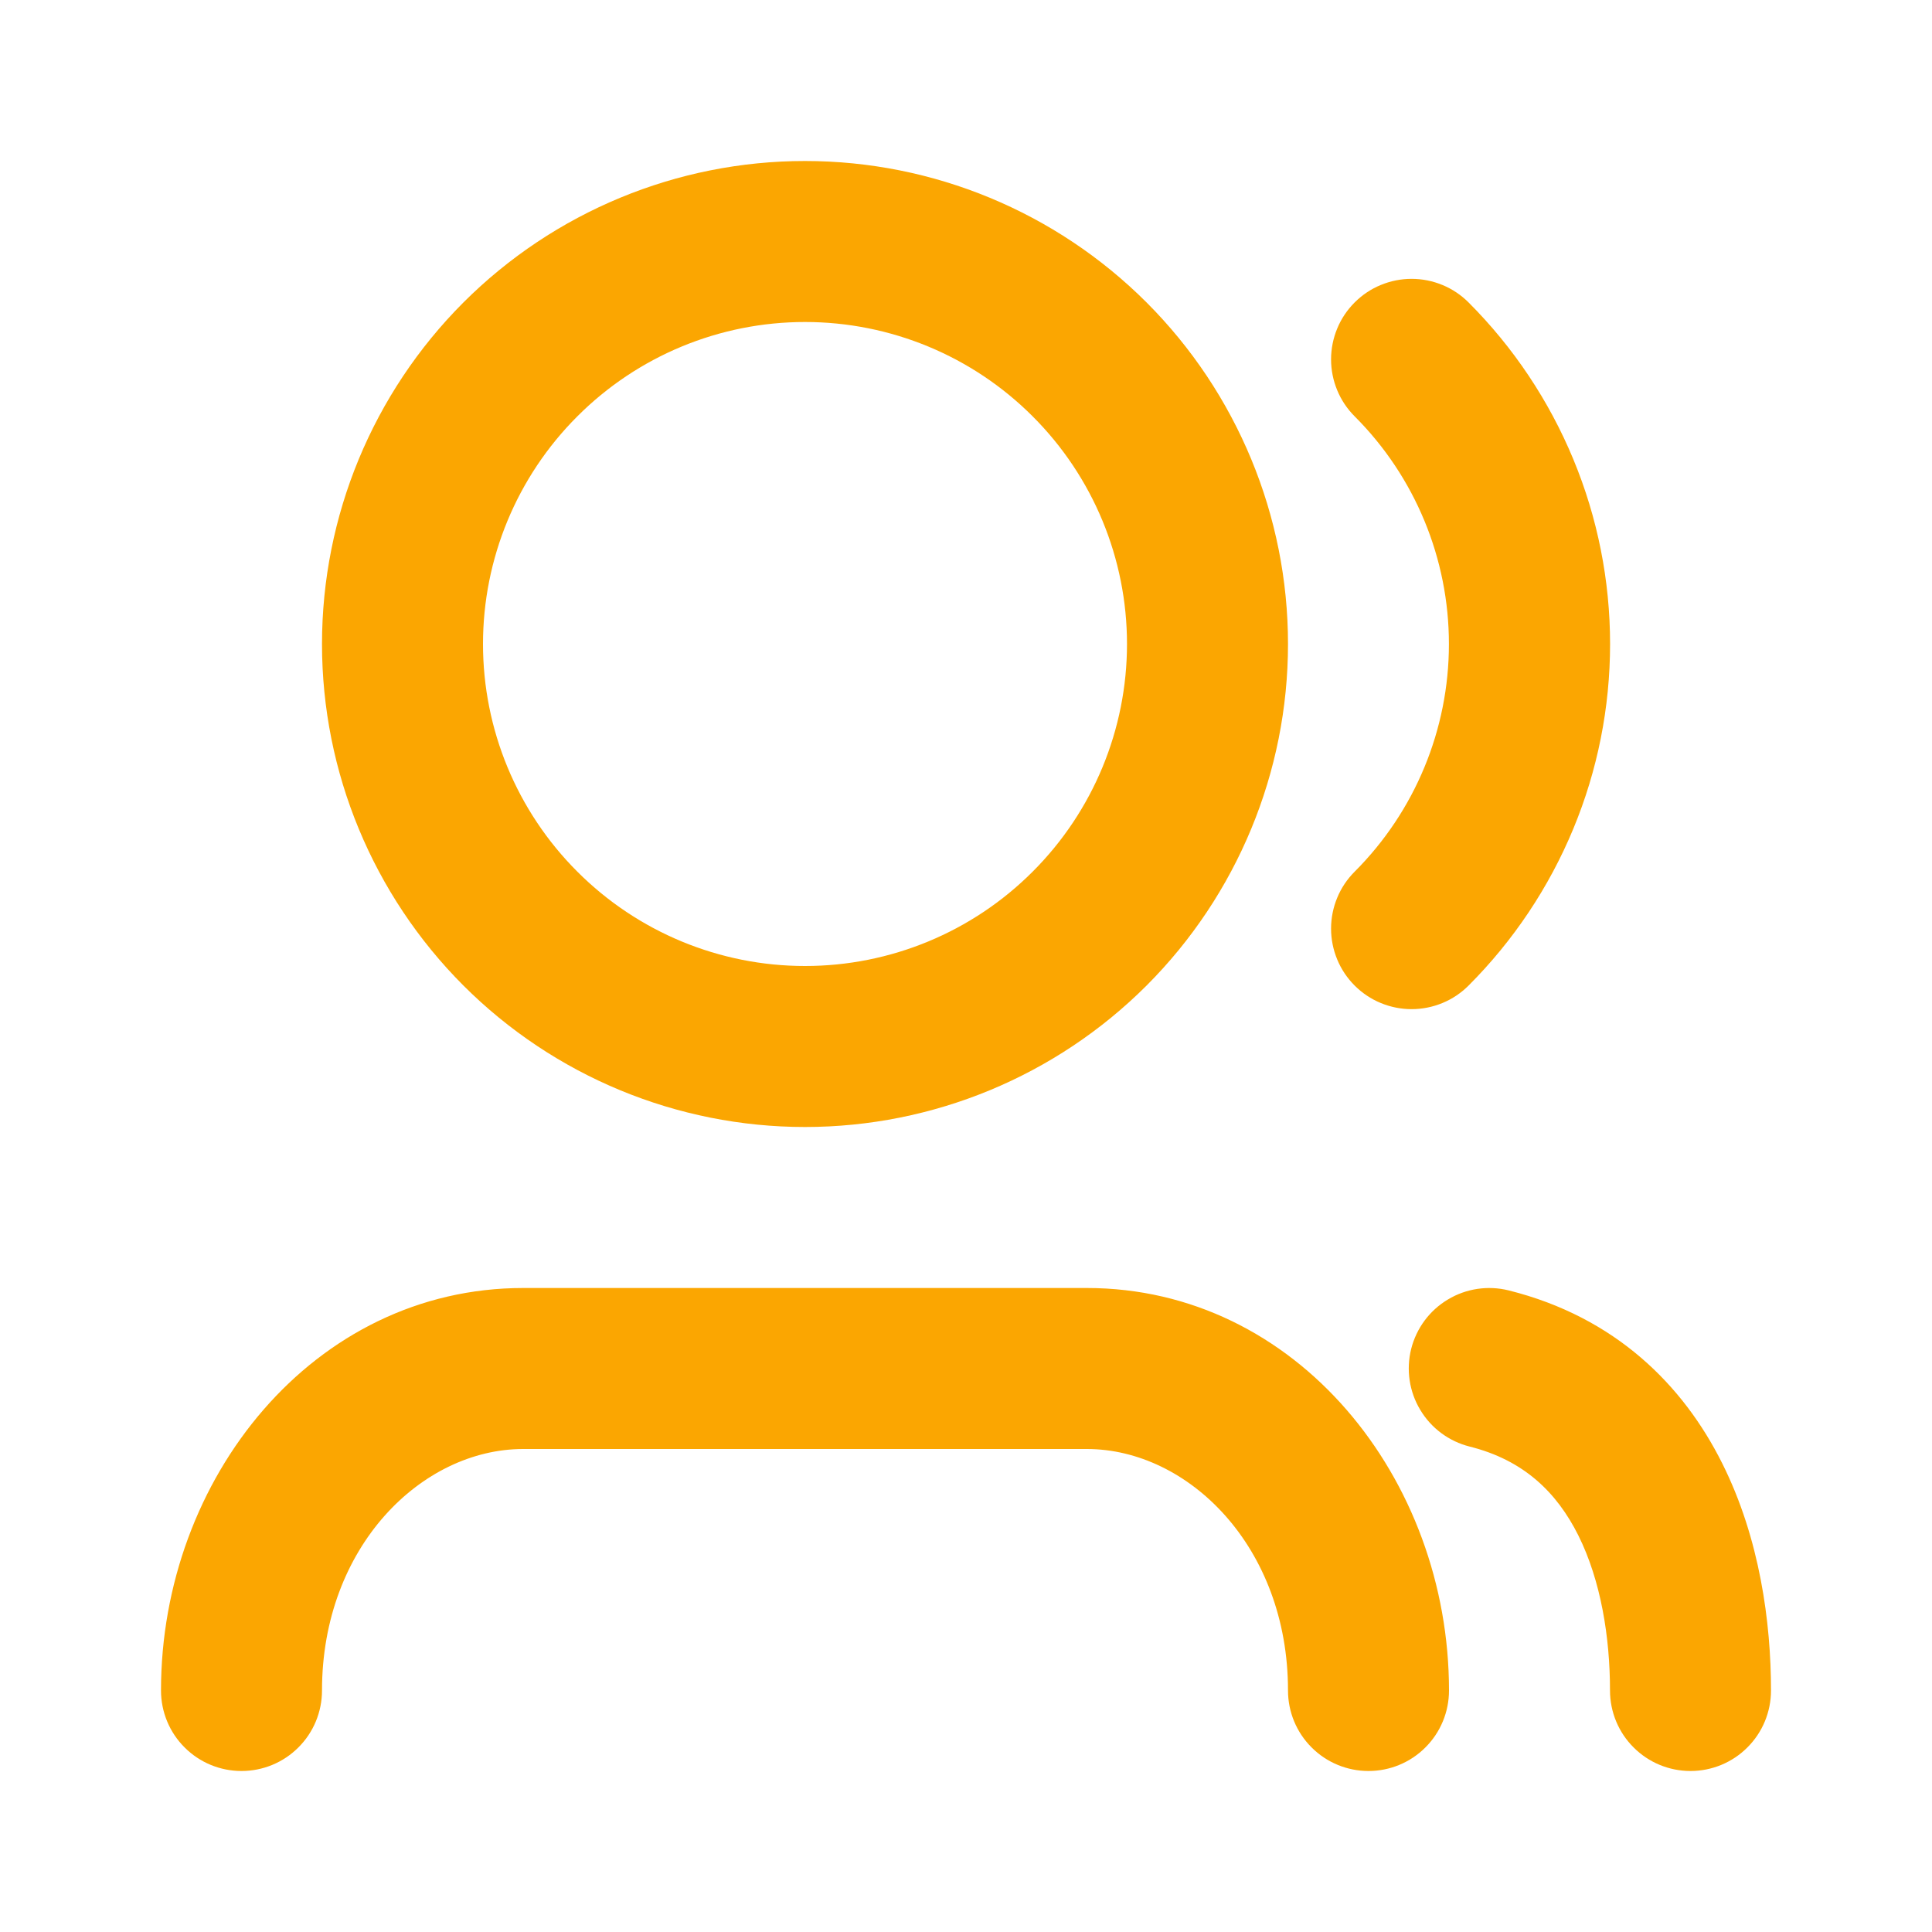 <?xml version="1.0" encoding="UTF-8"?> <svg xmlns="http://www.w3.org/2000/svg" width="24" height="24" viewBox="0 0 24 24" fill="none"> <path d="M10 4C8.939 4 7.922 4.421 7.172 5.172C6.421 5.922 6 6.939 6 8C6 9.061 6.421 10.078 7.172 10.828C7.922 11.579 8.939 12 10 12C11.061 12 12.078 11.579 12.828 10.828C13.579 10.078 14 9.061 14 8C14 6.939 13.579 5.922 12.828 5.172C12.078 4.421 11.061 4 10 4ZM4 8C4 6.409 4.632 4.883 5.757 3.757C6.883 2.632 8.409 2 10 2C11.591 2 13.117 2.632 14.243 3.757C15.368 4.883 16 6.409 16 8C16 9.591 15.368 11.117 14.243 12.243C13.117 13.368 11.591 14 10 14C8.409 14 6.883 13.368 5.757 12.243C4.632 11.117 4 9.591 4 8ZM16.828 3.757C16.921 3.664 17.031 3.59 17.153 3.54C17.274 3.49 17.404 3.464 17.535 3.464C17.667 3.464 17.797 3.49 17.918 3.54C18.04 3.59 18.15 3.664 18.243 3.757C18.8 4.314 19.242 4.976 19.544 5.704C19.846 6.432 20.001 7.212 20.001 8C20.001 8.788 19.846 9.568 19.544 10.296C19.242 11.024 18.8 11.686 18.243 12.243C18.15 12.336 18.04 12.41 17.918 12.46C17.797 12.51 17.667 12.536 17.535 12.536C17.404 12.536 17.274 12.51 17.153 12.46C17.031 12.41 16.921 12.336 16.828 12.243C16.735 12.15 16.661 12.04 16.611 11.918C16.561 11.797 16.535 11.667 16.535 11.536C16.535 11.404 16.561 11.274 16.611 11.153C16.661 11.031 16.735 10.921 16.828 10.828C17.578 10.078 17.999 9.061 17.999 8C17.999 6.939 17.578 5.922 16.828 5.172C16.735 5.079 16.661 4.969 16.611 4.847C16.561 4.726 16.535 4.596 16.535 4.465C16.535 4.333 16.561 4.203 16.611 4.082C16.661 3.96 16.735 3.85 16.828 3.757ZM17.53 16.757C17.595 16.5 17.758 16.279 17.986 16.143C18.213 16.006 18.485 15.966 18.742 16.03C20.07 16.362 20.911 17.21 21.394 18.178C21.862 19.113 22 20.158 22 21C22 21.265 21.895 21.52 21.707 21.707C21.52 21.895 21.265 22 21 22C20.735 22 20.48 21.895 20.293 21.707C20.105 21.52 20 21.265 20 21C20 20.343 19.888 19.637 19.606 19.072C19.339 18.539 18.929 18.138 18.257 17.97C18 17.905 17.779 17.742 17.643 17.514C17.506 17.287 17.466 17.014 17.53 16.757ZM6.5 18C5.24 18 4 19.213 4 21C4 21.265 3.895 21.52 3.707 21.707C3.52 21.895 3.265 22 3 22C2.735 22 2.48 21.895 2.293 21.707C2.105 21.52 2 21.265 2 21C2 18.368 3.893 16 6.5 16H13.5C16.107 16 18 18.368 18 21C18 21.265 17.895 21.52 17.707 21.707C17.52 21.895 17.265 22 17 22C16.735 22 16.48 21.895 16.293 21.707C16.105 21.52 16 21.265 16 21C16 19.213 14.76 18 13.5 18H6.5Z" fill="#FBA601"></path> </svg> 